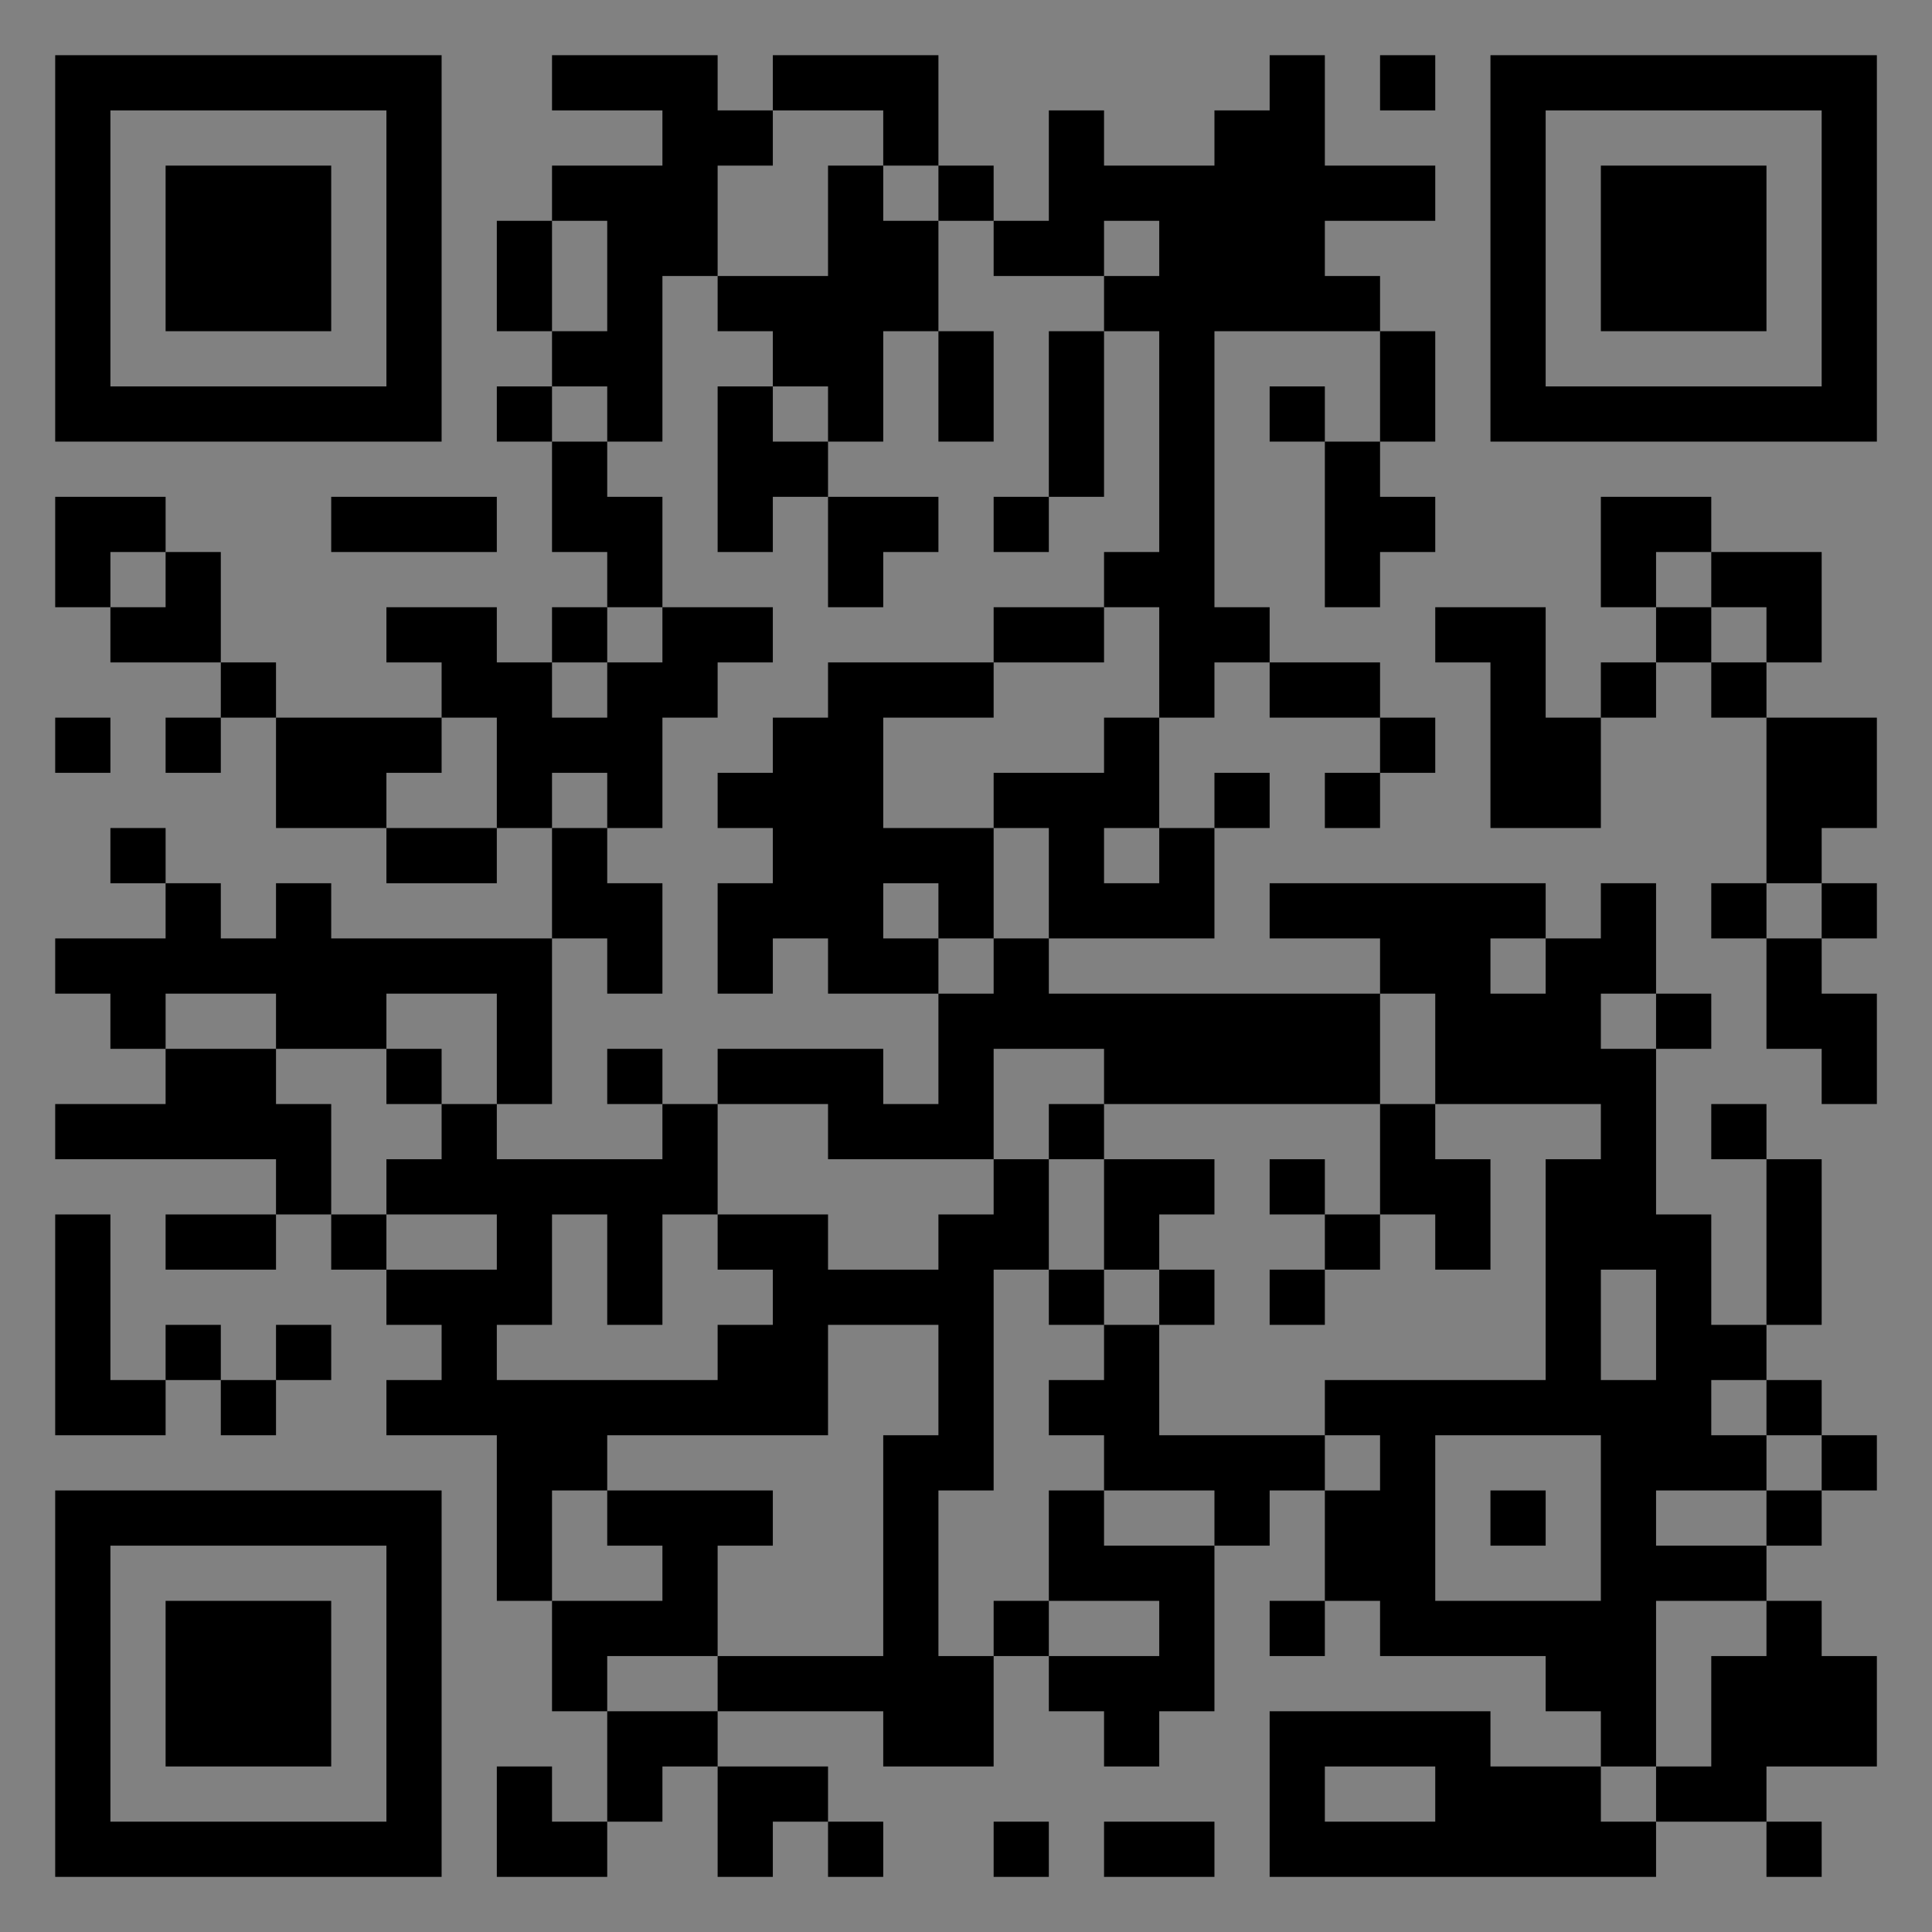 <?xml version="1.0" encoding="UTF-8"?>
<svg xmlns="http://www.w3.org/2000/svg" version="1.1" width="400" height="400" viewBox="0 0 400 400"><rect x="0" y="0" width="400" height="400" fill="#808080" stroke="none"/><rect x="0" y="0" width="400" height="400" fill="#ffffff" fill-opacity="0.01"/><g transform="scale(11.429)"><g transform="translate(1.000,1.000)"><path fill-rule="evenodd" d="M9 0L9 1L11 1L11 2L9 2L9 3L8 3L8 5L9 5L9 6L8 6L8 7L9 7L9 9L10 9L10 10L9 10L9 11L8 11L8 10L6 10L6 11L7 11L7 12L4 12L4 11L3 11L3 9L2 9L2 8L0 8L0 10L1 10L1 11L3 11L3 12L2 12L2 13L3 13L3 12L4 12L4 14L6 14L6 15L8 15L8 14L9 14L9 16L5 16L5 15L4 15L4 16L3 16L3 15L2 15L2 14L1 14L1 15L2 15L2 16L0 16L0 17L1 17L1 18L2 18L2 19L0 19L0 20L4 20L4 21L2 21L2 22L4 22L4 21L5 21L5 22L6 22L6 23L7 23L7 24L6 24L6 25L8 25L8 28L9 28L9 30L10 30L10 32L9 32L9 31L8 31L8 33L10 33L10 32L11 32L11 31L12 31L12 33L13 33L13 32L14 32L14 33L15 33L15 32L14 32L14 31L12 31L12 30L15 30L15 31L17 31L17 29L18 29L18 30L19 30L19 31L20 31L20 30L21 30L21 27L22 27L22 26L23 26L23 28L22 28L22 29L23 29L23 28L24 28L24 29L27 29L27 30L28 30L28 31L26 31L26 30L22 30L22 33L29 33L29 32L31 32L31 33L32 33L32 32L31 32L31 31L33 31L33 29L32 29L32 28L31 28L31 27L32 27L32 26L33 26L33 25L32 25L32 24L31 24L31 23L32 23L32 20L31 20L31 19L30 19L30 20L31 20L31 23L30 23L30 21L29 21L29 18L30 18L30 17L29 17L29 15L28 15L28 16L27 16L27 15L22 15L22 16L24 16L24 17L18 17L18 16L21 16L21 14L22 14L22 13L21 13L21 14L20 14L20 12L21 12L21 11L22 11L22 12L24 12L24 13L23 13L23 14L24 14L24 13L25 13L25 12L24 12L24 11L22 11L22 10L21 10L21 5L24 5L24 7L23 7L23 6L22 6L22 7L23 7L23 10L24 10L24 9L25 9L25 8L24 8L24 7L25 7L25 5L24 5L24 4L23 4L23 3L25 3L25 2L23 2L23 0L22 0L22 1L21 1L21 2L19 2L19 1L18 1L18 3L17 3L17 2L16 2L16 0L13 0L13 1L12 1L12 0ZM24 0L24 1L25 1L25 0ZM13 1L13 2L12 2L12 4L11 4L11 7L10 7L10 6L9 6L9 7L10 7L10 8L11 8L11 10L10 10L10 11L9 11L9 12L10 12L10 11L11 11L11 10L13 10L13 11L12 11L12 12L11 12L11 14L10 14L10 13L9 13L9 14L10 14L10 15L11 15L11 17L10 17L10 16L9 16L9 19L8 19L8 17L6 17L6 18L4 18L4 17L2 17L2 18L4 18L4 19L5 19L5 21L6 21L6 22L8 22L8 21L6 21L6 20L7 20L7 19L8 19L8 20L11 20L11 19L12 19L12 21L11 21L11 23L10 23L10 21L9 21L9 23L8 23L8 24L12 24L12 23L13 23L13 22L12 22L12 21L14 21L14 22L16 22L16 21L17 21L17 20L18 20L18 22L17 22L17 26L16 26L16 29L17 29L17 28L18 28L18 29L20 29L20 28L18 28L18 26L19 26L19 27L21 27L21 26L19 26L19 25L18 25L18 24L19 24L19 23L20 23L20 25L23 25L23 26L24 26L24 25L23 25L23 24L27 24L27 20L28 20L28 19L25 19L25 17L24 17L24 19L19 19L19 18L17 18L17 20L14 20L14 19L12 19L12 18L15 18L15 19L16 19L16 17L17 17L17 16L18 16L18 14L17 14L17 13L19 13L19 12L20 12L20 10L19 10L19 9L20 9L20 5L19 5L19 4L20 4L20 3L19 3L19 4L17 4L17 3L16 3L16 2L15 2L15 1ZM14 2L14 4L12 4L12 5L13 5L13 6L12 6L12 9L13 9L13 8L14 8L14 10L15 10L15 9L16 9L16 8L14 8L14 7L15 7L15 5L16 5L16 7L17 7L17 5L16 5L16 3L15 3L15 2ZM9 3L9 5L10 5L10 3ZM18 5L18 8L17 8L17 9L18 9L18 8L19 8L19 5ZM13 6L13 7L14 7L14 6ZM5 8L5 9L8 9L8 8ZM28 8L28 10L29 10L29 11L28 11L28 12L27 12L27 10L25 10L25 11L26 11L26 14L28 14L28 12L29 12L29 11L30 11L30 12L31 12L31 15L30 15L30 16L31 16L31 18L32 18L32 19L33 19L33 17L32 17L32 16L33 16L33 15L32 15L32 14L33 14L33 12L31 12L31 11L32 11L32 9L30 9L30 8ZM1 9L1 10L2 10L2 9ZM29 9L29 10L30 10L30 11L31 11L31 10L30 10L30 9ZM17 10L17 11L14 11L14 12L13 12L13 13L12 13L12 14L13 14L13 15L12 15L12 17L13 17L13 16L14 16L14 17L16 17L16 16L17 16L17 14L15 14L15 12L17 12L17 11L19 11L19 10ZM0 12L0 13L1 13L1 12ZM7 12L7 13L6 13L6 14L8 14L8 12ZM19 14L19 15L20 15L20 14ZM15 15L15 16L16 16L16 15ZM31 15L31 16L32 16L32 15ZM26 16L26 17L27 17L27 16ZM28 17L28 18L29 18L29 17ZM6 18L6 19L7 19L7 18ZM10 18L10 19L11 19L11 18ZM18 19L18 20L19 20L19 22L18 22L18 23L19 23L19 22L20 22L20 23L21 23L21 22L20 22L20 21L21 21L21 20L19 20L19 19ZM24 19L24 21L23 21L23 20L22 20L22 21L23 21L23 22L22 22L22 23L23 23L23 22L24 22L24 21L25 21L25 22L26 22L26 20L25 20L25 19ZM0 21L0 25L2 25L2 24L3 24L3 25L4 25L4 24L5 24L5 23L4 23L4 24L3 24L3 23L2 23L2 24L1 24L1 21ZM28 22L28 24L29 24L29 22ZM14 23L14 25L10 25L10 26L9 26L9 28L11 28L11 27L10 27L10 26L13 26L13 27L12 27L12 29L10 29L10 30L12 30L12 29L15 29L15 25L16 25L16 23ZM30 24L30 25L31 25L31 26L29 26L29 27L31 27L31 26L32 26L32 25L31 25L31 24ZM25 25L25 28L28 28L28 25ZM26 26L26 27L27 27L27 26ZM29 28L29 31L28 31L28 32L29 32L29 31L30 31L30 29L31 29L31 28ZM23 31L23 32L25 32L25 31ZM17 32L17 33L18 33L18 32ZM19 32L19 33L21 33L21 32ZM0 0L0 7L7 7L7 0ZM1 1L1 6L6 6L6 1ZM2 2L2 5L5 5L5 2ZM33 0L26 0L26 7L33 7ZM32 1L27 1L27 6L32 6ZM31 2L28 2L28 5L31 5ZM0 33L7 33L7 26L0 26ZM1 32L6 32L6 27L1 27ZM2 31L5 31L5 28L2 28Z" fill="#000000"/></g></g></svg>
